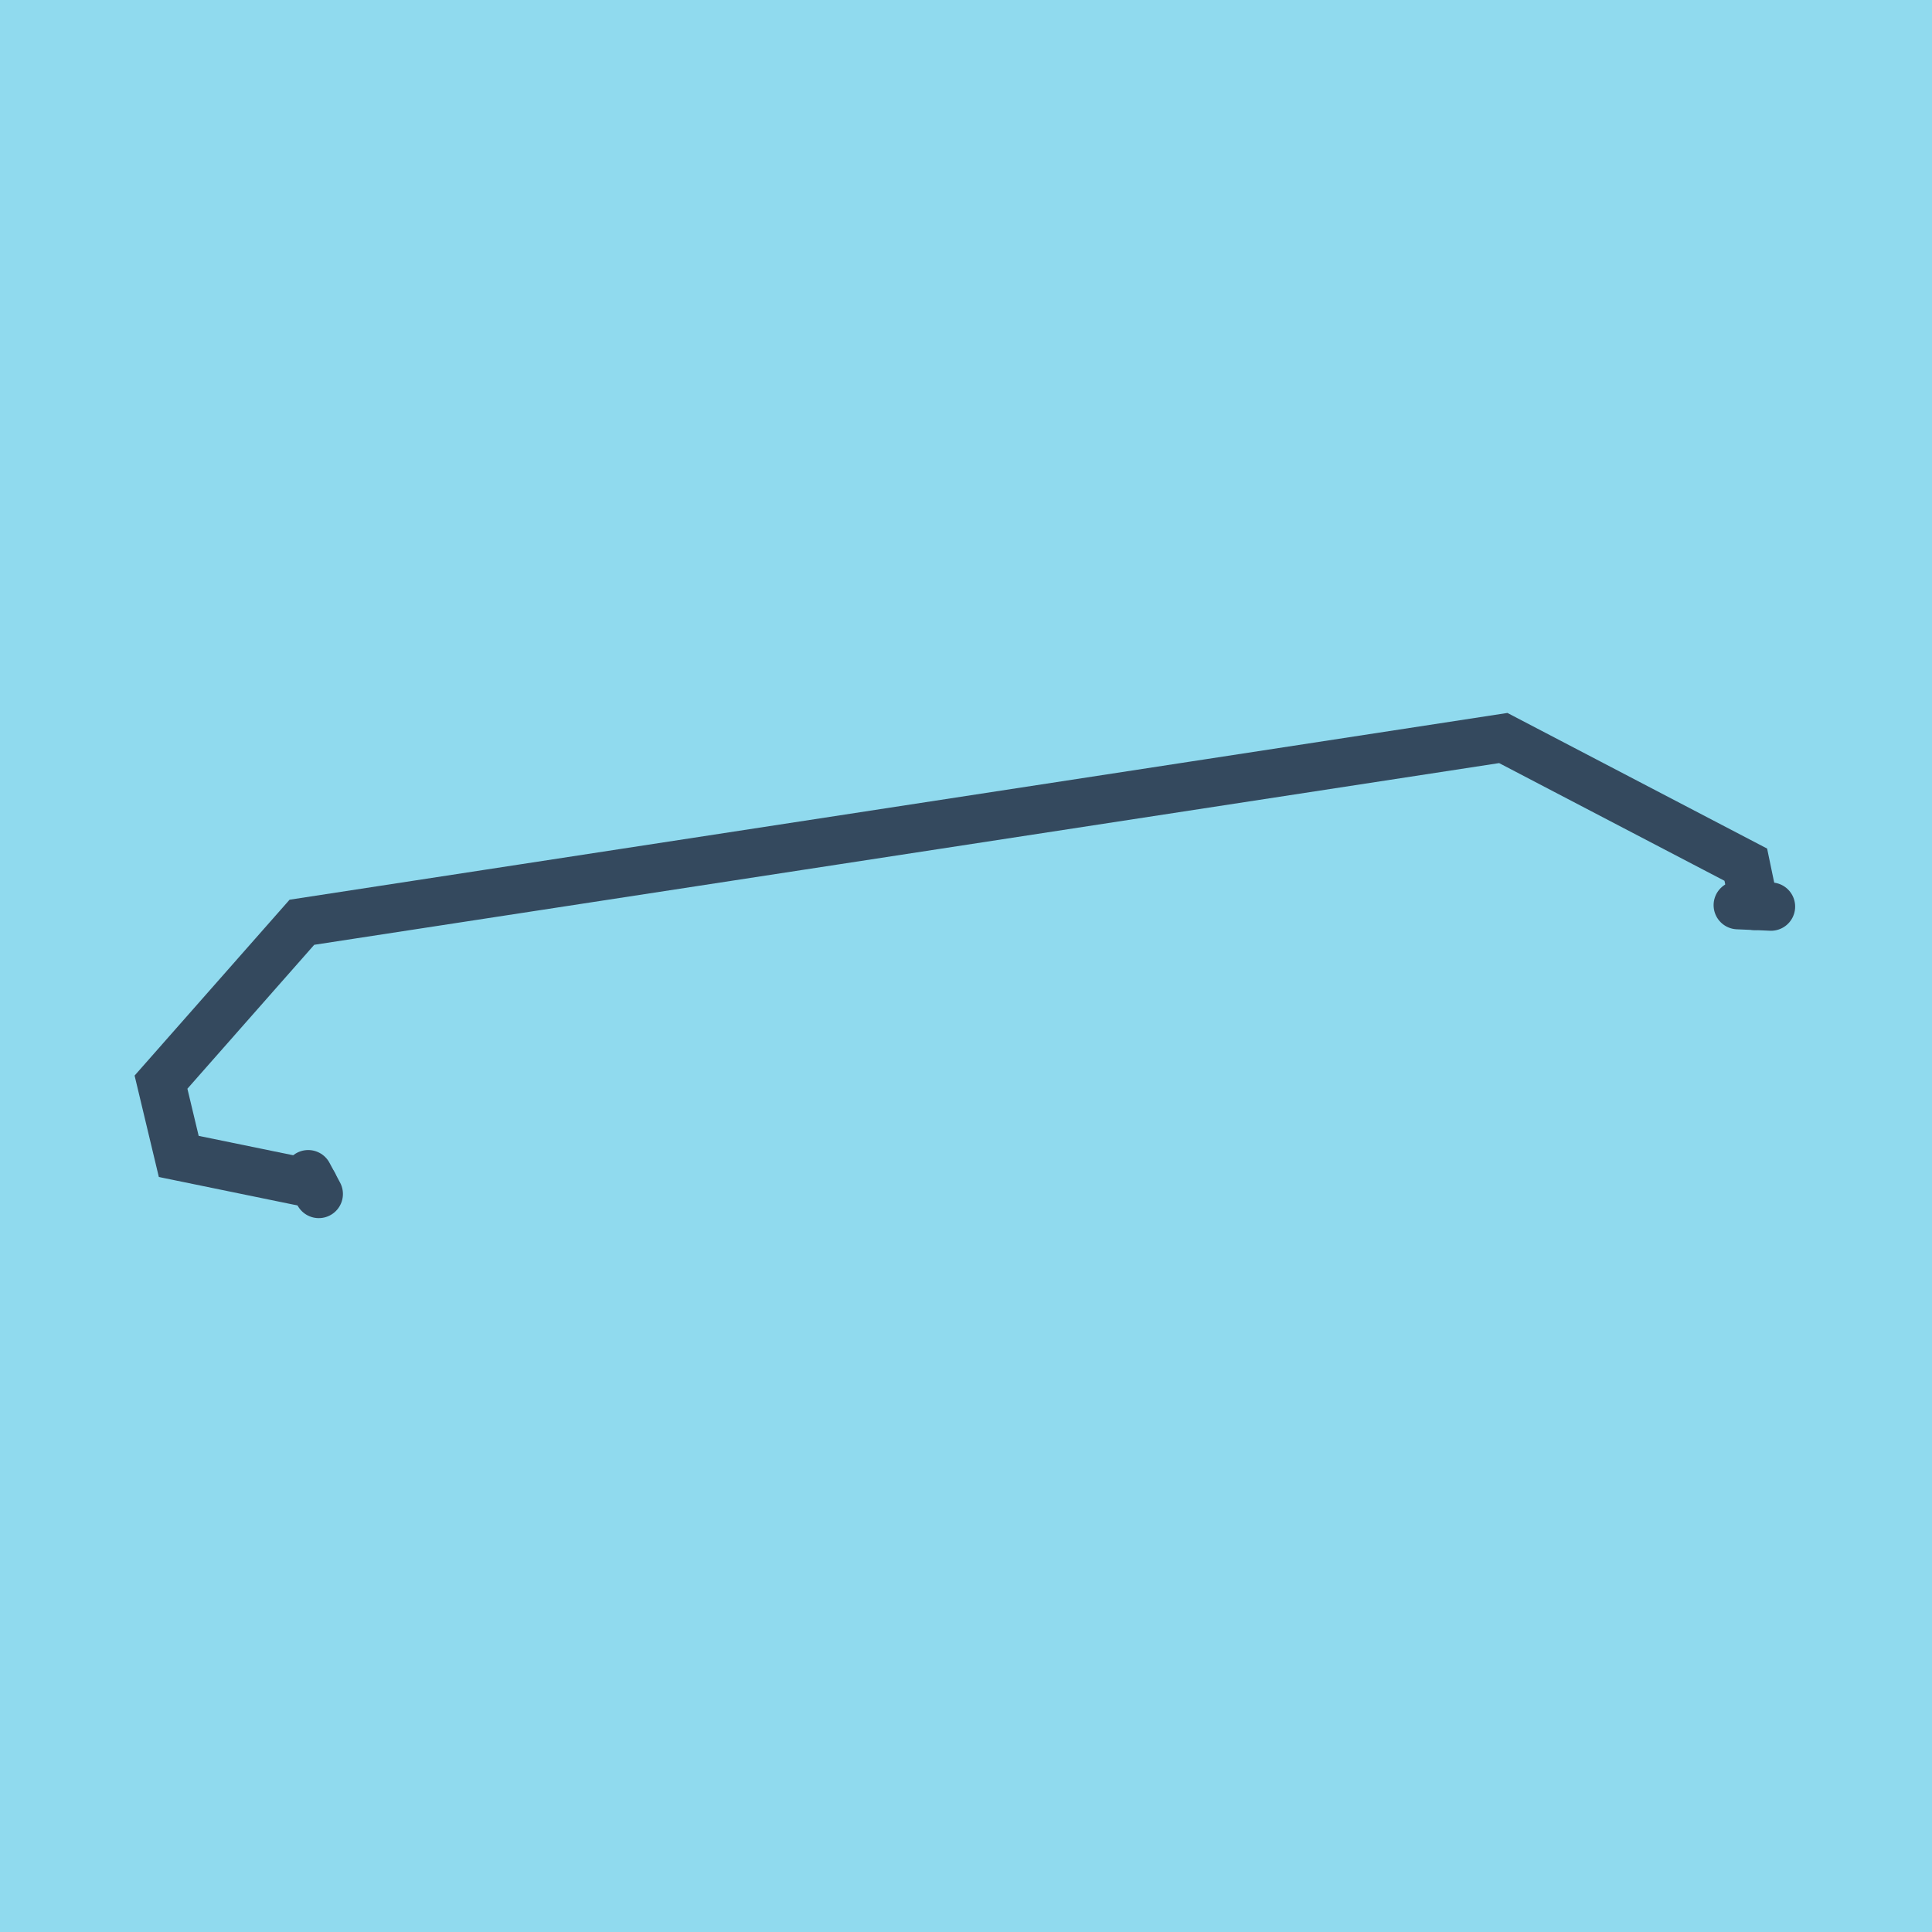 <?xml version="1.0" encoding="utf-8"?>
<!DOCTYPE svg PUBLIC "-//W3C//DTD SVG 1.1//EN" "http://www.w3.org/Graphics/SVG/1.1/DTD/svg11.dtd">
<svg xmlns="http://www.w3.org/2000/svg" xmlns:xlink="http://www.w3.org/1999/xlink" viewBox="-10 -10 120 120" preserveAspectRatio="xMidYMid meet">
	<path style="fill:#90daee" d="M-10-10h120v120H-10z"/>
			<polyline stroke-linecap="round" points="9.143,62.931 9.8,64.16 " style="fill:none;stroke:#34495e;stroke-width: 3px"/>
			<polyline stroke-linecap="round" points="97.935,46.221 100,46.311 " style="fill:none;stroke:#34495e;stroke-width: 3px"/>
			<polyline stroke-linecap="round" points="9.471,63.545 1.103,61.828 0,57.214 8.752,47.283 83.371,35.84 98.435,43.707 98.968,46.266 " style="fill:none;stroke:#34495e;stroke-width: 3px"/>
	</svg>
